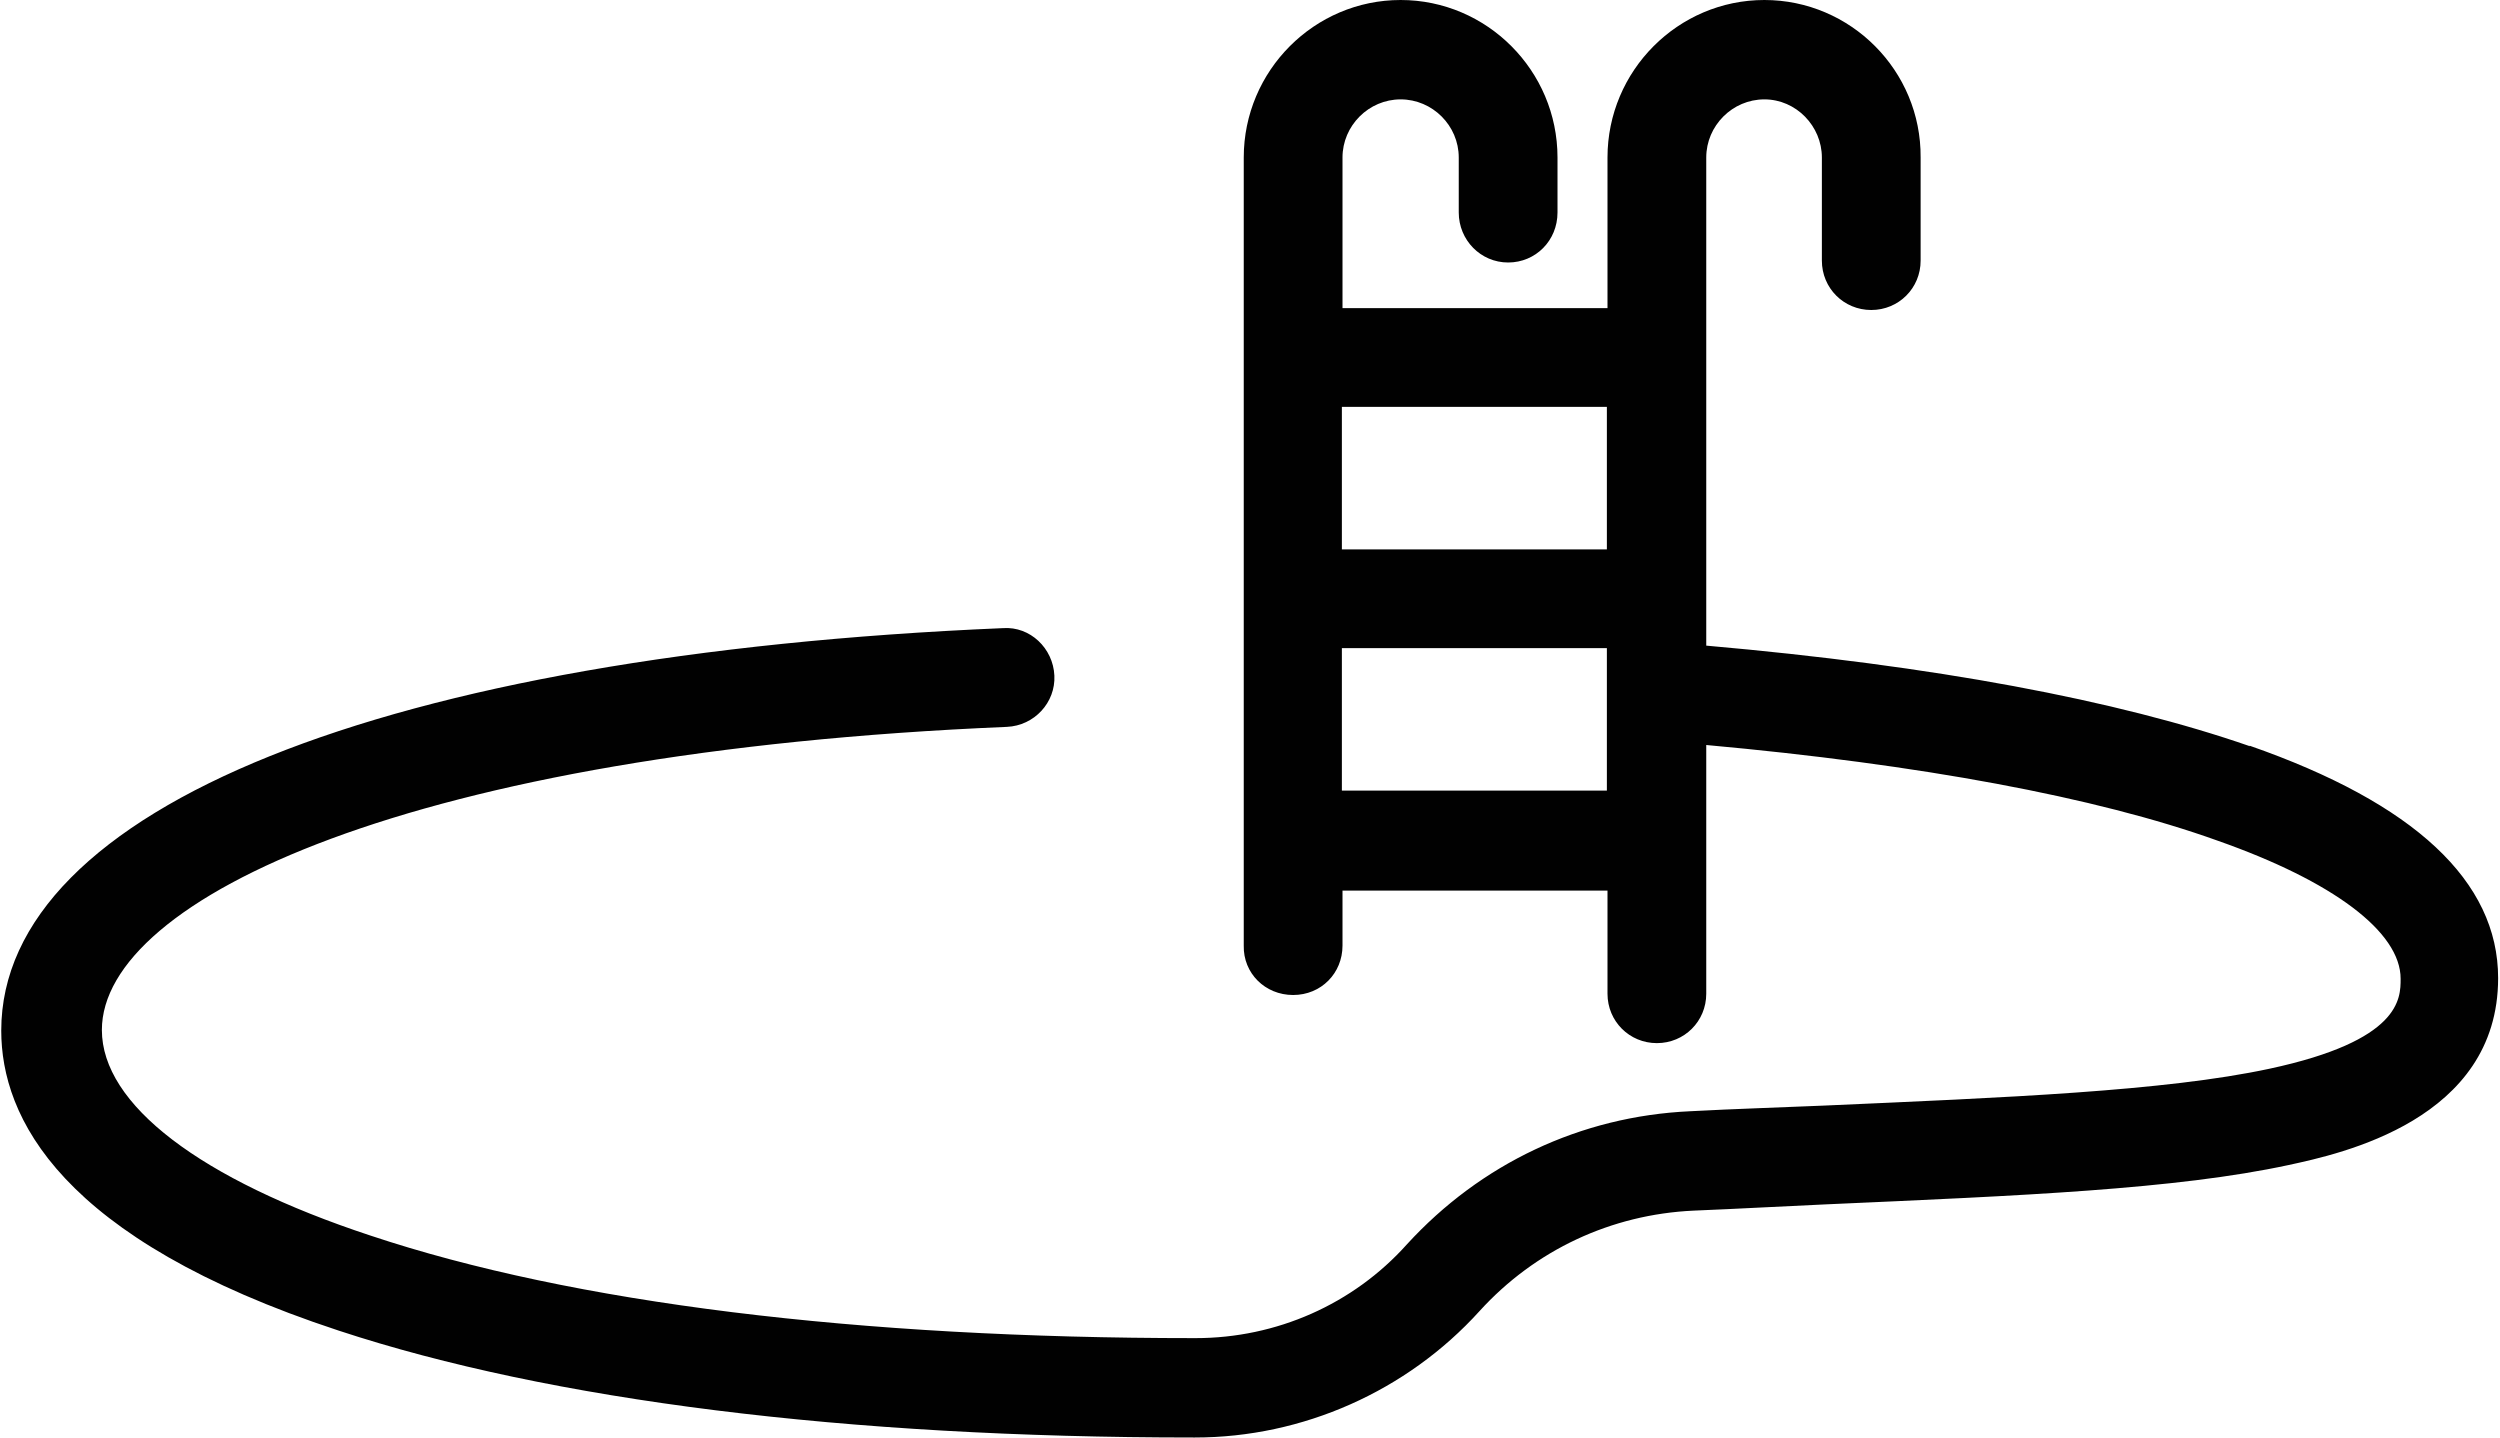 <?xml version="1.0" encoding="UTF-8"?>
<svg id="Layer_2" data-name="Layer 2" xmlns="http://www.w3.org/2000/svg" xmlns:xlink="http://www.w3.org/1999/xlink" viewBox="0 0 40 23">
  <defs>
    <style>
      .cls-1 {
        fill: none;
      }

      .cls-2 {
        fill: #010101;
      }

      .cls-3 {
        clip-path: url(#clippath);
      }
    </style>
    <clipPath id="clippath">
      <rect class="cls-1" y="0" width="40" height="23"/>
    </clipPath>
  </defs>
  <g id="Layer_1-2" data-name="Layer 1">
    <g class="cls-3">
      <path class="cls-2" d="M36,11.94c-2.13-.74-5.06-1.29-8.7-1.61V2.52c0-.51.42-.93.93-.93s.92.43.92.93v1.65c0,.44.35.79.79.79s.79-.35.79-.79v-1.65c.01-1.39-1.12-2.52-2.5-2.52s-2.51,1.13-2.51,2.52v2.41h-4.24v-2.41c0-.51.42-.93.93-.93s.93.42.93.93v.88c0,.44.35.8.79.8s.79-.35.79-.8v-.88c0-1.39-1.13-2.52-2.51-2.52s-2.51,1.13-2.51,2.52v12.61c-.01.44.34.79.79.79s.79-.35.79-.79v-.88h4.24v1.65c0,.44.35.79.79.79s.79-.35.79-.79v-3.98c3.41.31,6.23.83,8.18,1.53,1.85.65,2.93,1.46,2.93,2.21,0,.32,0,.99-2.1,1.44-1.68.36-4.21.46-7.14.59-.68.03-1.39.05-2.13.09-1.75.08-3.35.84-4.53,2.13-.86.96-2.09,1.5-3.38,1.5h-.02c-5.38,0-9.94-.56-13.18-1.64-2.73-.9-4.3-2.1-4.3-3.29,0-2.1,4.97-4.45,14.48-4.85.44-.02.78-.39.76-.82-.02-.44-.39-.79-.82-.76C6.15,10.47.02,12.94.02,16.49c0,1.38.93,3.33,5.4,4.8,3.4,1.12,8.13,1.71,13.67,1.71h.03c1.72,0,3.39-.74,4.55-2.02.89-.98,2.11-1.55,3.43-1.61.73-.03,1.44-.07,2.11-.1,3.14-.14,5.6-.24,7.41-.63.83-.18,3.35-.72,3.35-2.99,0-1.55-1.34-2.8-3.98-3.72ZM25.71,12.65h-4.24v-2.28h4.24v2.28ZM25.71,8.79h-4.24v-2.28h4.24v2.28Z"/>
    </g>
  </g>
</svg>